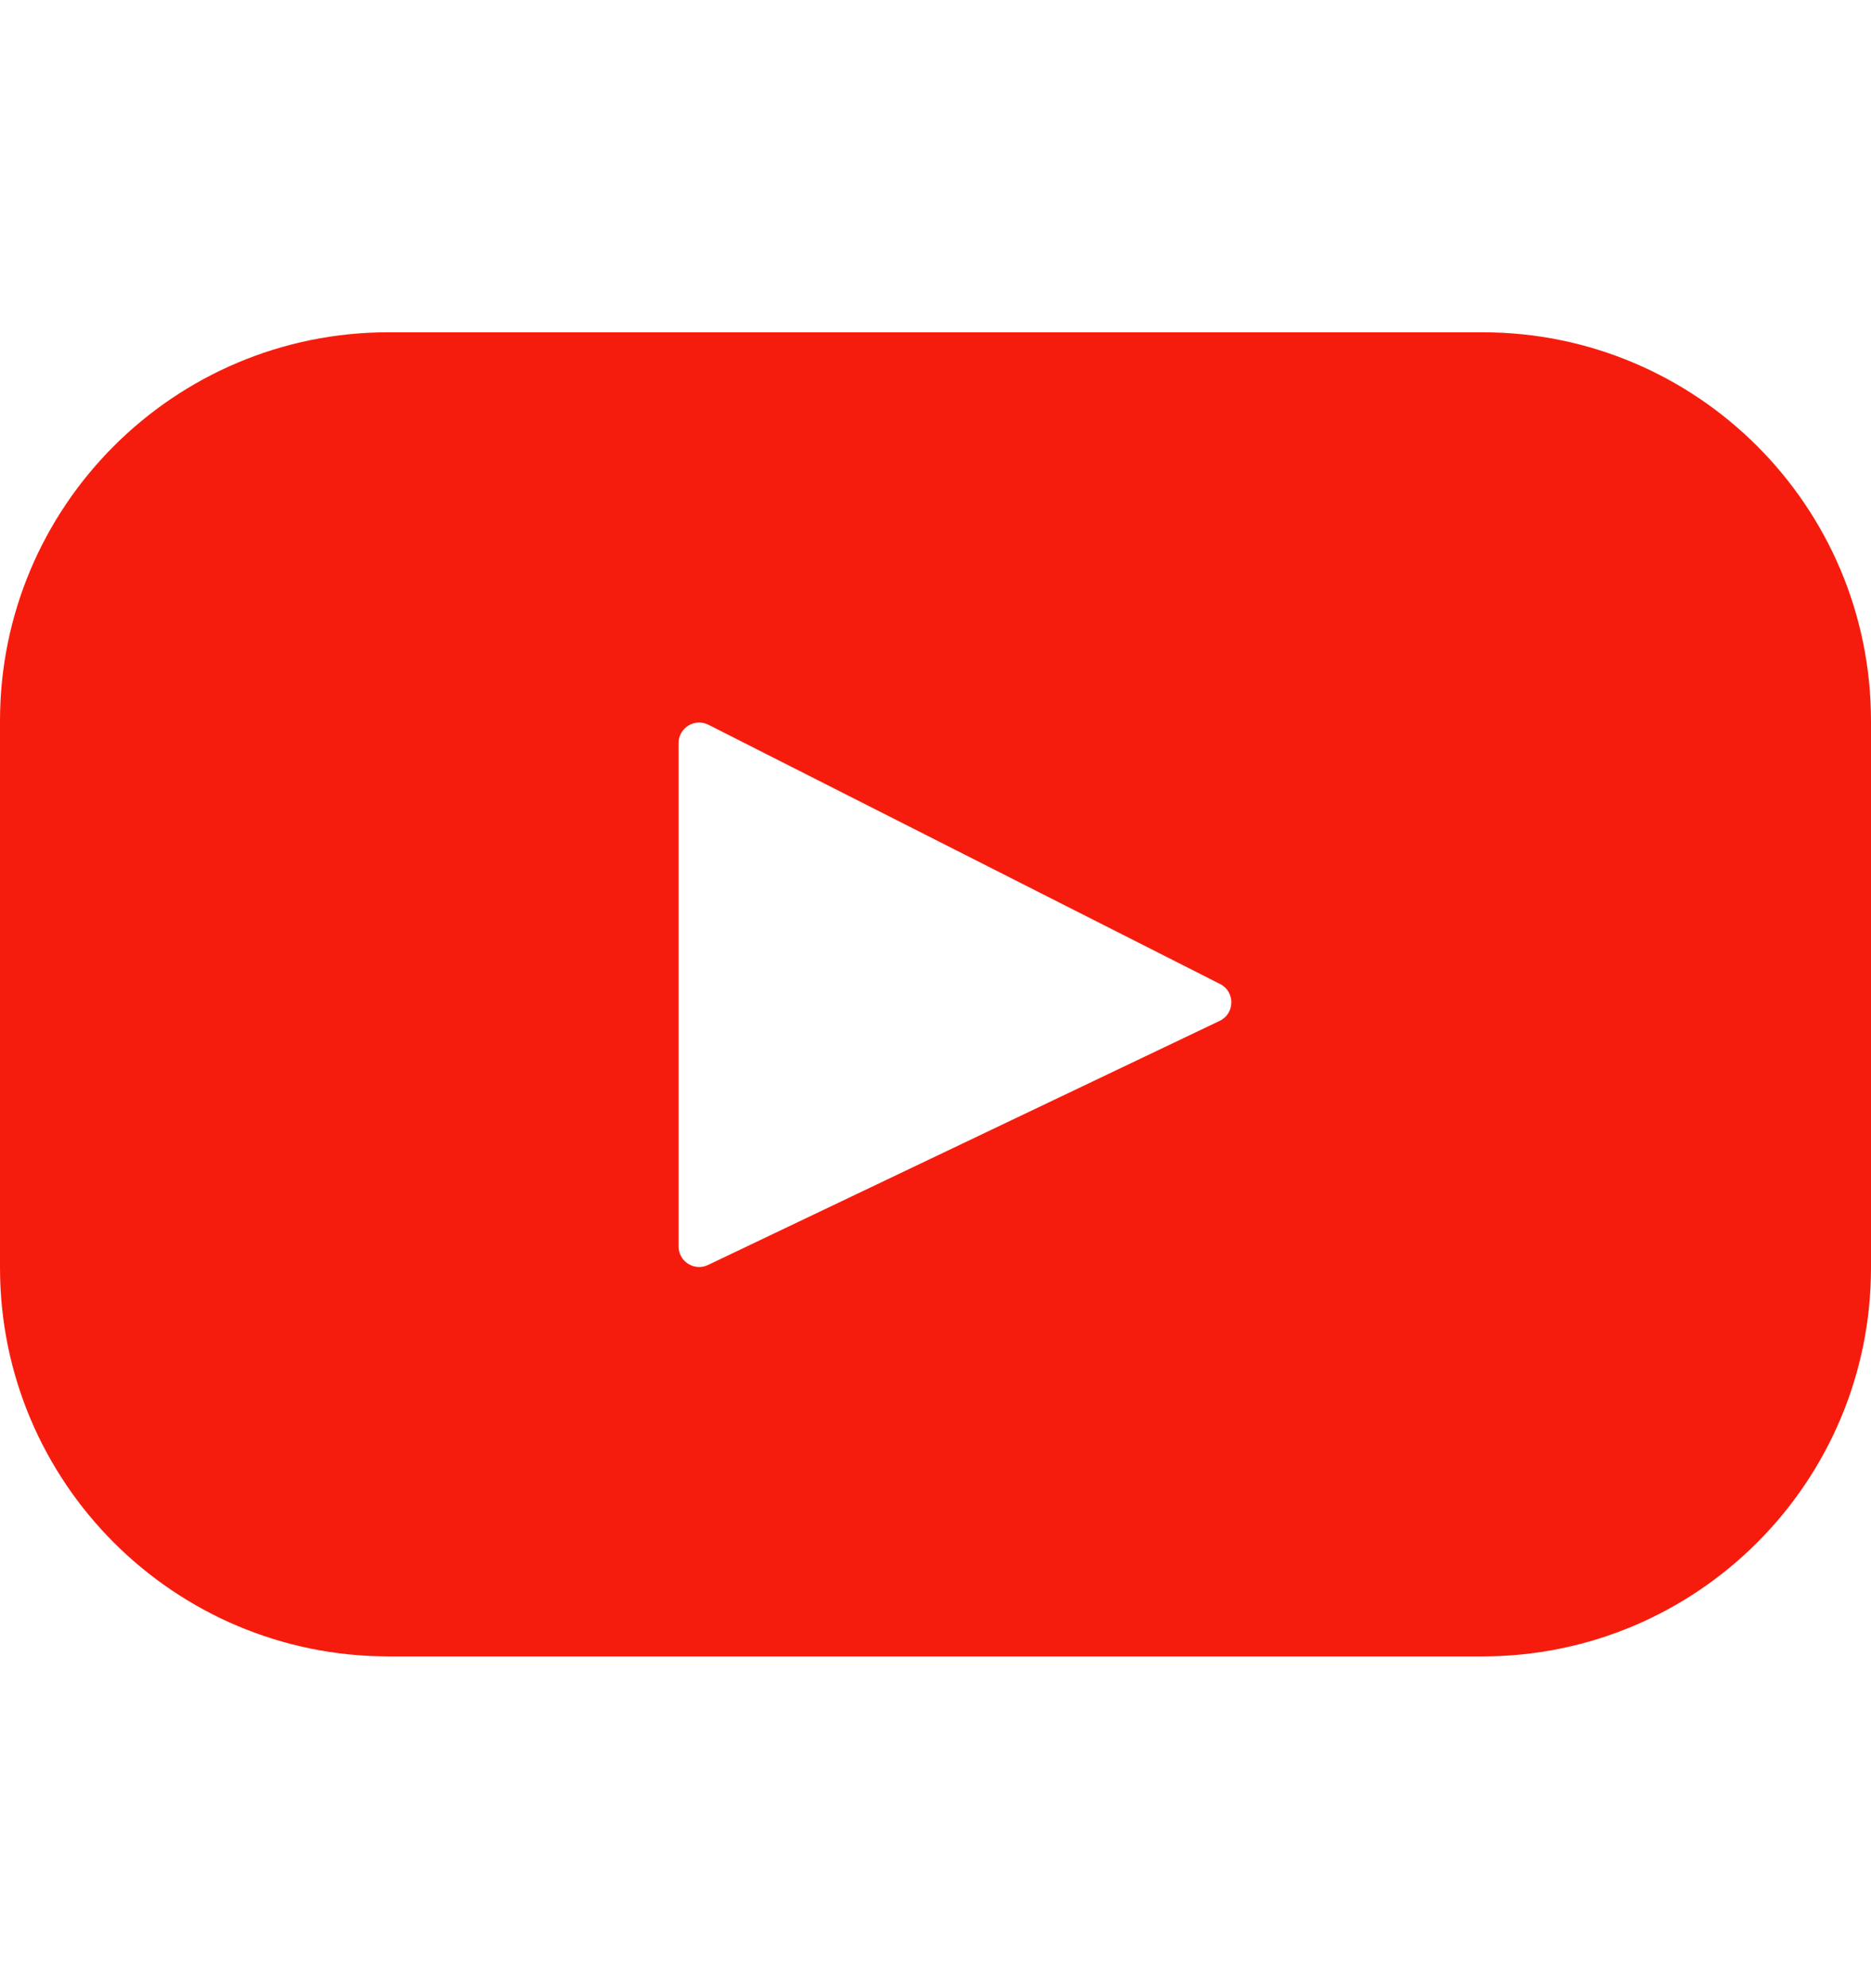 <svg xmlns="http://www.w3.org/2000/svg" width="16" height="17" viewBox="0 0 16 17" fill="none"><path d="M12.677 2.841H3.323C1.488 2.841 0 4.329 0 6.164V10.84C0 12.675 1.488 14.163 3.323 14.163H12.677C14.512 14.163 16 12.675 16 10.84V6.164C16 4.329 14.512 2.841 12.677 2.841ZM10.43 8.729L6.055 10.816C5.938 10.872 5.803 10.787 5.803 10.658V6.354C5.803 6.223 5.941 6.138 6.058 6.197L10.434 8.414C10.564 8.48 10.561 8.667 10.43 8.729Z" fill="#F61C0D"></path></svg>